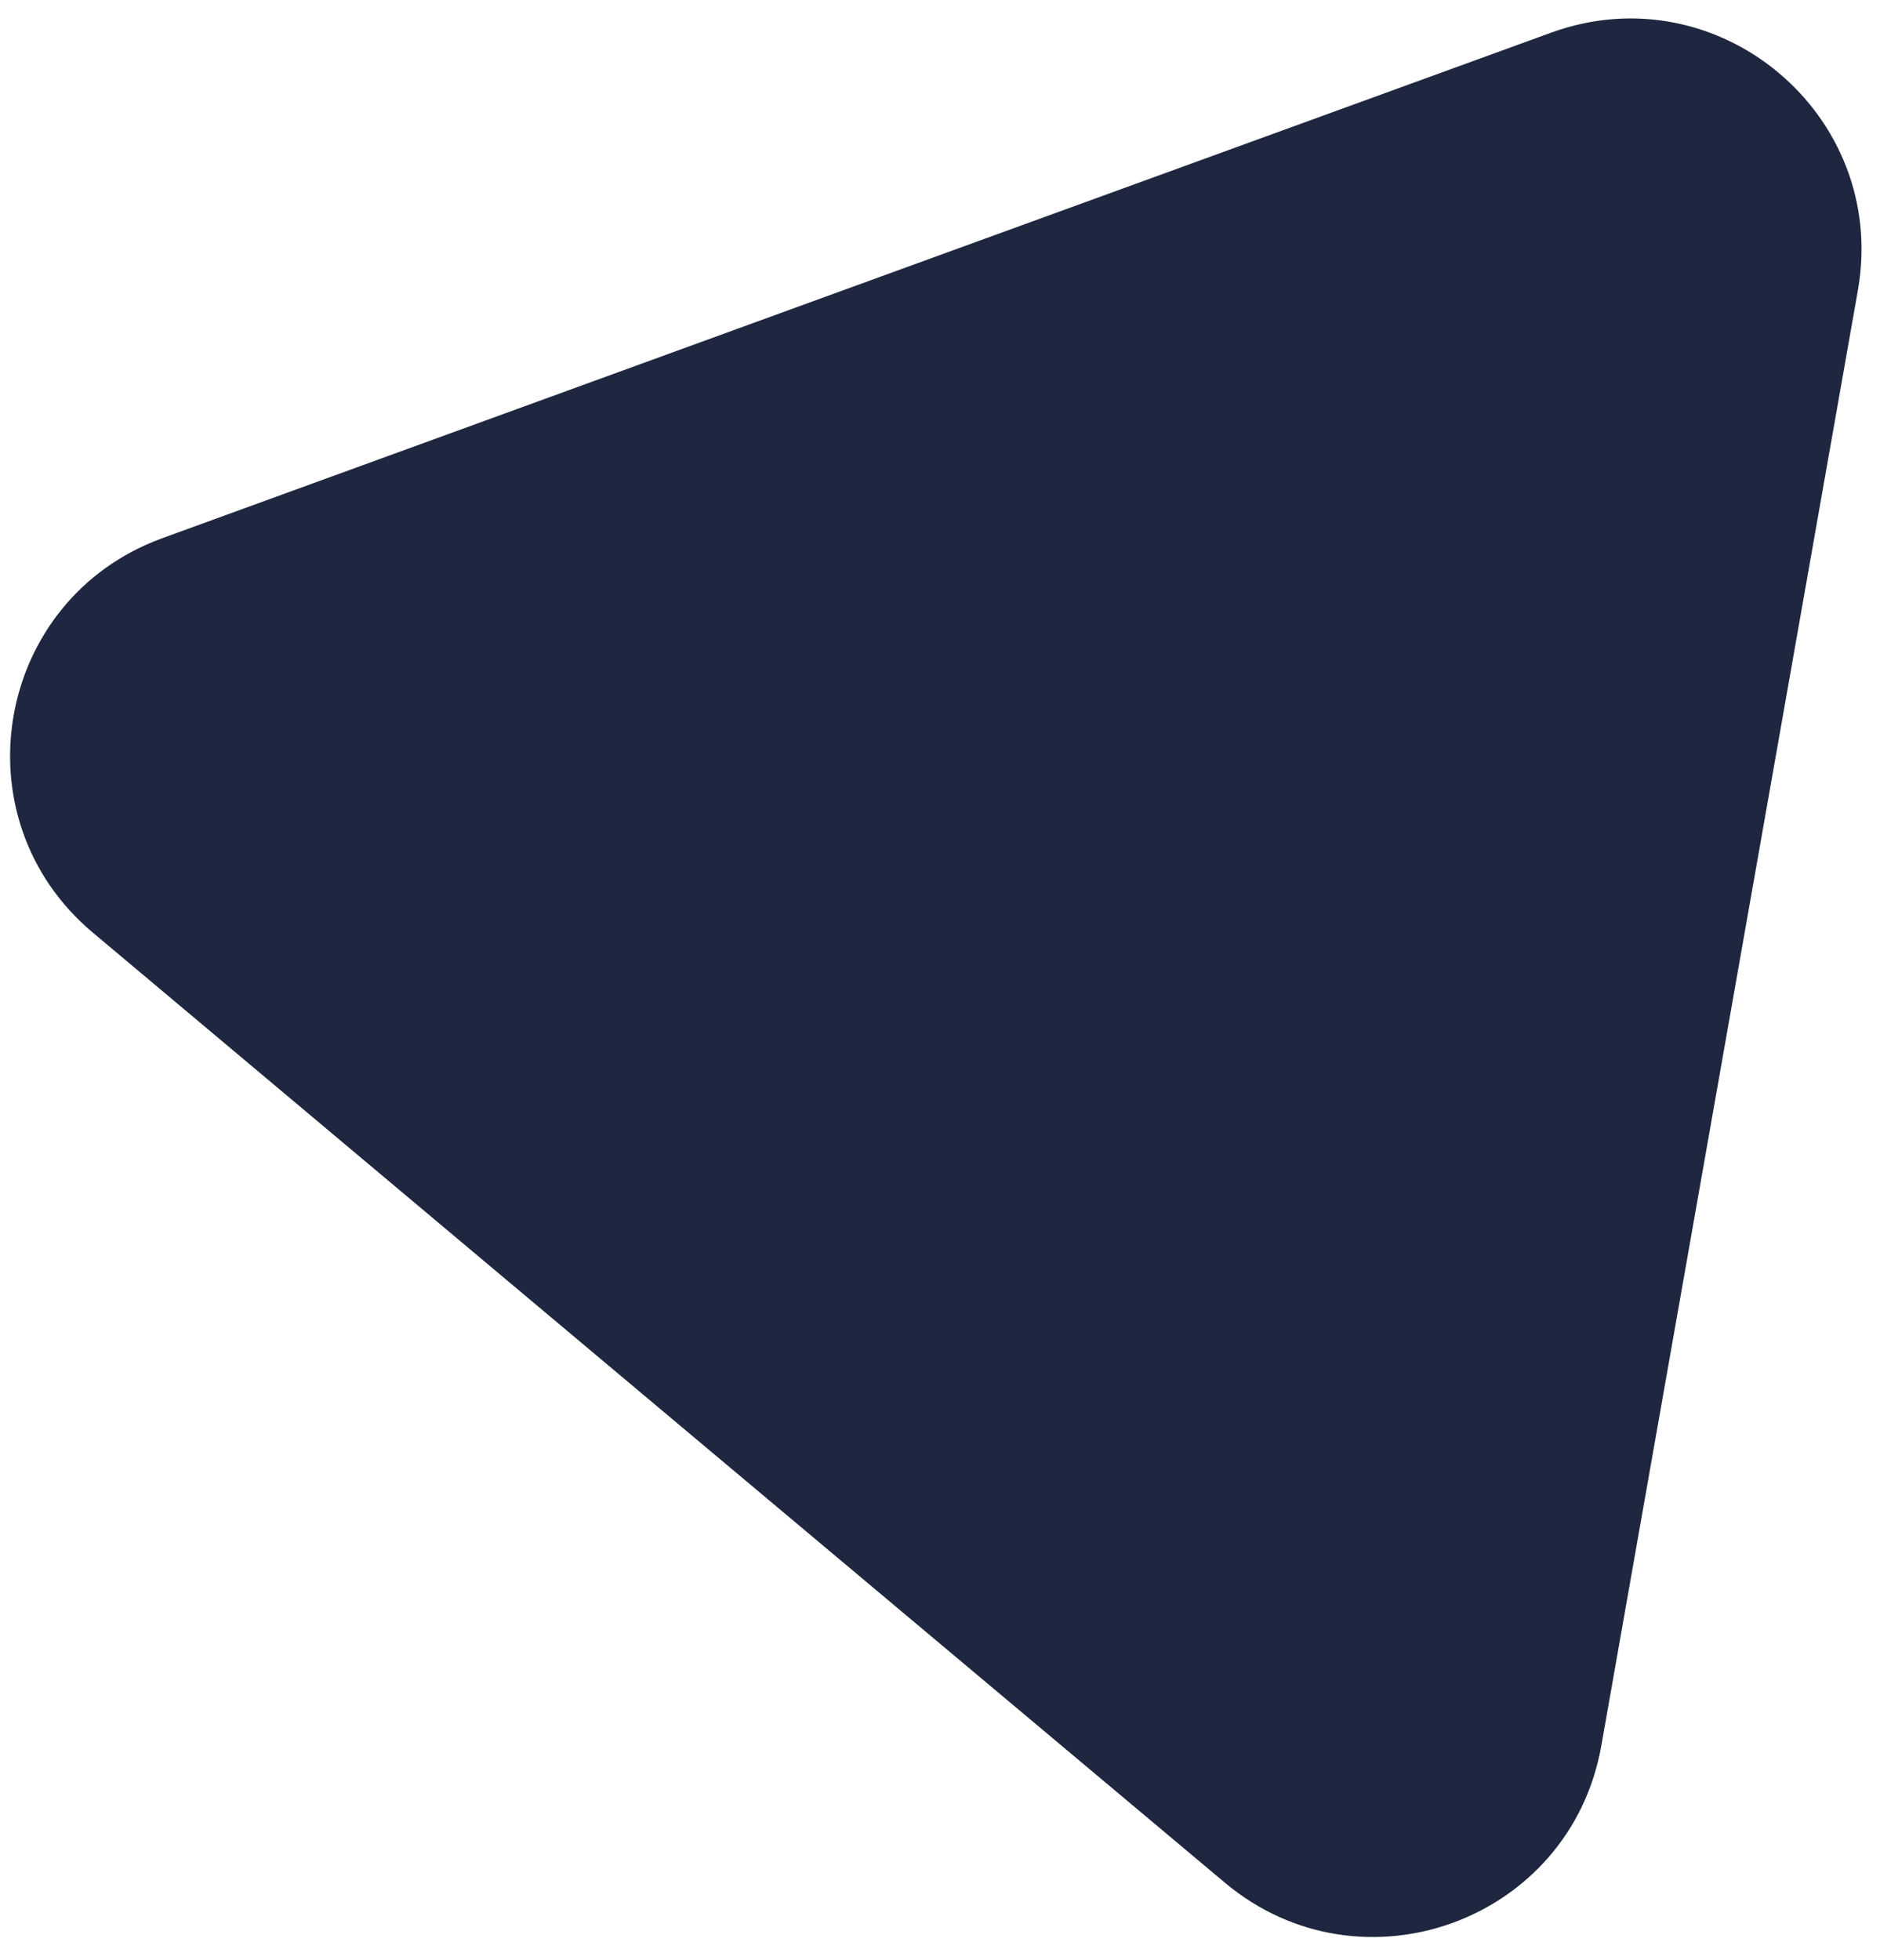 <?xml version="1.0" encoding="utf-8"?>
<!-- Generator: Adobe Illustrator 21.0.0, SVG Export Plug-In . SVG Version: 6.00 Build 0)  -->
<svg version="1.1" id="Layer_1" xmlns="http://www.w3.org/2000/svg" xmlns:xlink="http://www.w3.org/1999/xlink" x="0px" y="0px"
	 viewBox="0 0 995 1037" style="enable-background:new 0 0 995 1037;" xml:space="preserve">
<style type="text/css">
	.st0{fill:#1E273F;}
</style>
<g>
	<path class="st0" d="M453.4,151L820.9,17.3c88.5-32.2,178.7,43.5,162.4,136.3l-67.9,385.1l-67.9,385.1
		c-16.4,92.8-127,133-199.2,72.5L348.6,744.9L49.1,493.5c-72.2-60.6-51.7-176.5,36.8-208.7L453.4,151z"/>
</g>
</svg>
